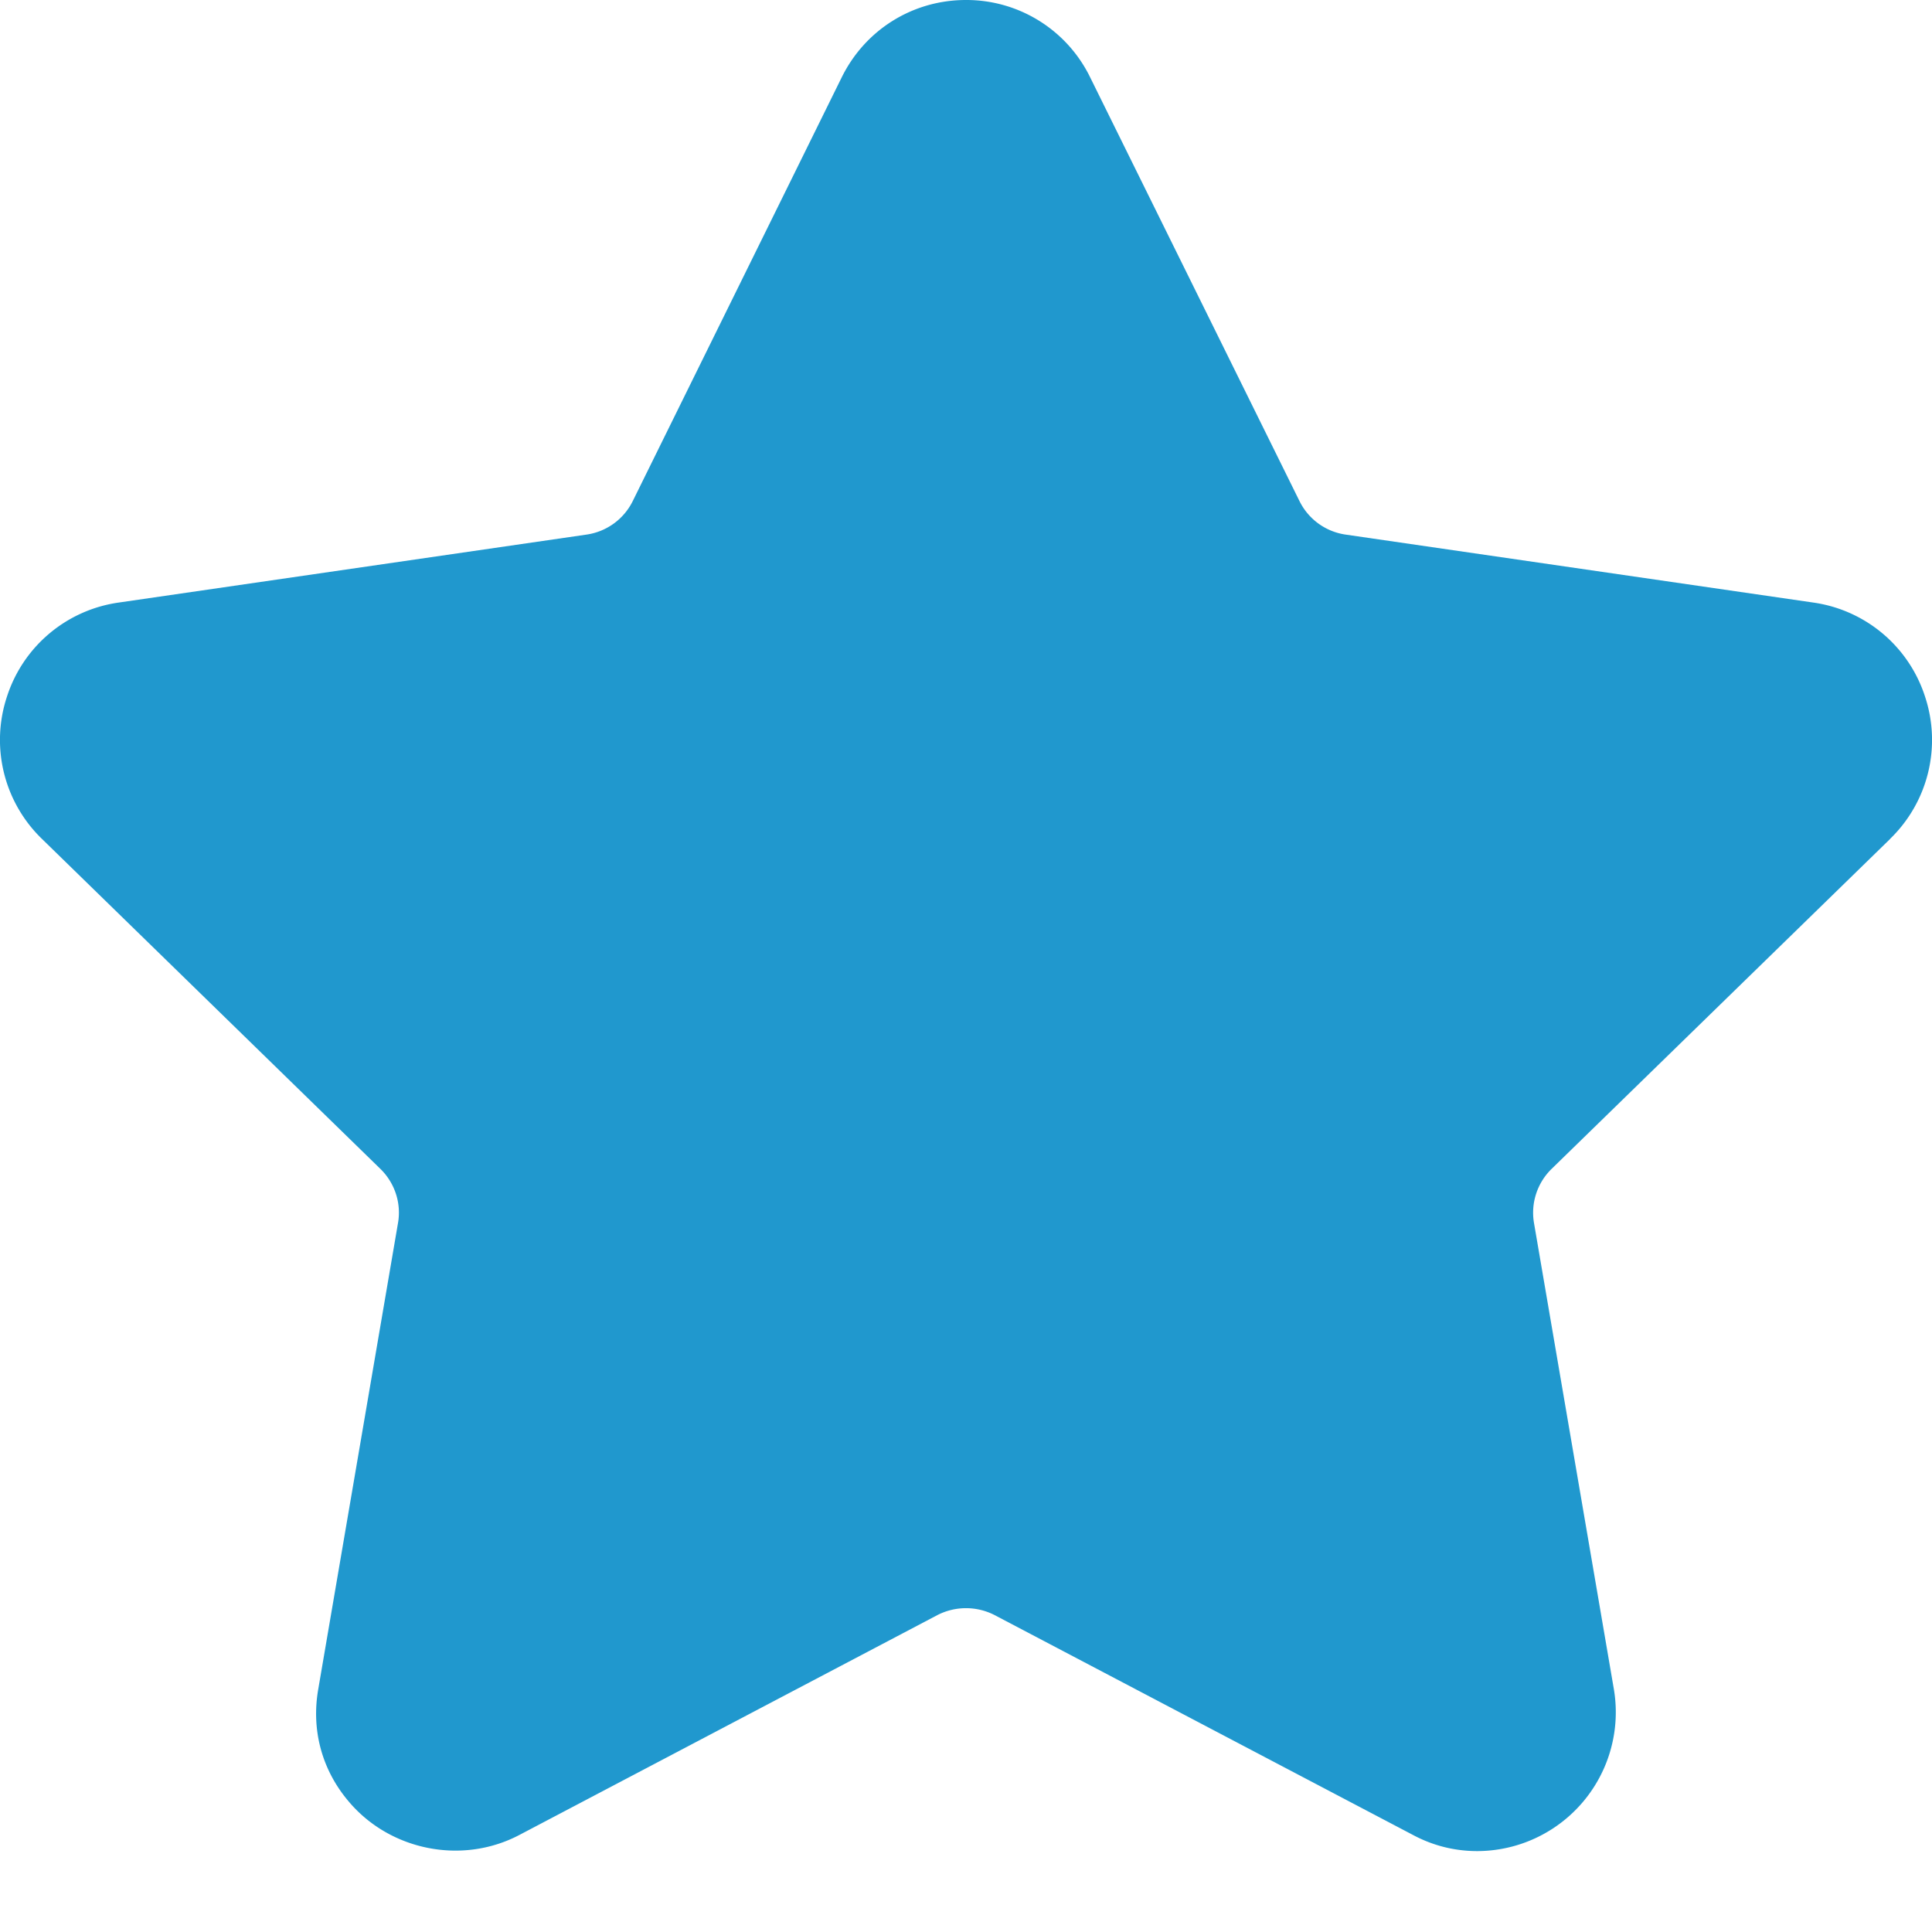 <svg xmlns="http://www.w3.org/2000/svg" class="simple-rating__stars-img" viewBox="0 0 16 16">
  <path d="M15.653 6.947a1.14 1.14 0 0 0 .29-1.176 1.14 1.14 0 0 0-.927-.781l-3.874-.563a.506.506 0 0 1-.38-.277L9.028.64A1.14 1.14 0 0 0 8 0c-.44 0-.834.245-1.029.64L5.24 4.15a.507.507 0 0 1-.381.277L.984 4.99a1.14 1.14 0 0 0-.927.781 1.14 1.14 0 0 0 .29 1.176L3.15 9.68c.12.117.175.285.146.449l-.66 3.858c-.06.34.03.67.25.93.34.406.937.53 1.414.28l3.464-1.822a.519.519 0 0 1 .472 0l3.465 1.821c.168.09.348.134.534.134a1.15 1.15 0 0 0 1.13-1.343l-.661-3.858a.507.507 0 0 1 .146-.449l2.803-2.732Z" fill="#2098CE" class="simple-rating__stars-img-fill rating_blue" fill-rule="evenodd"/>
</svg>
